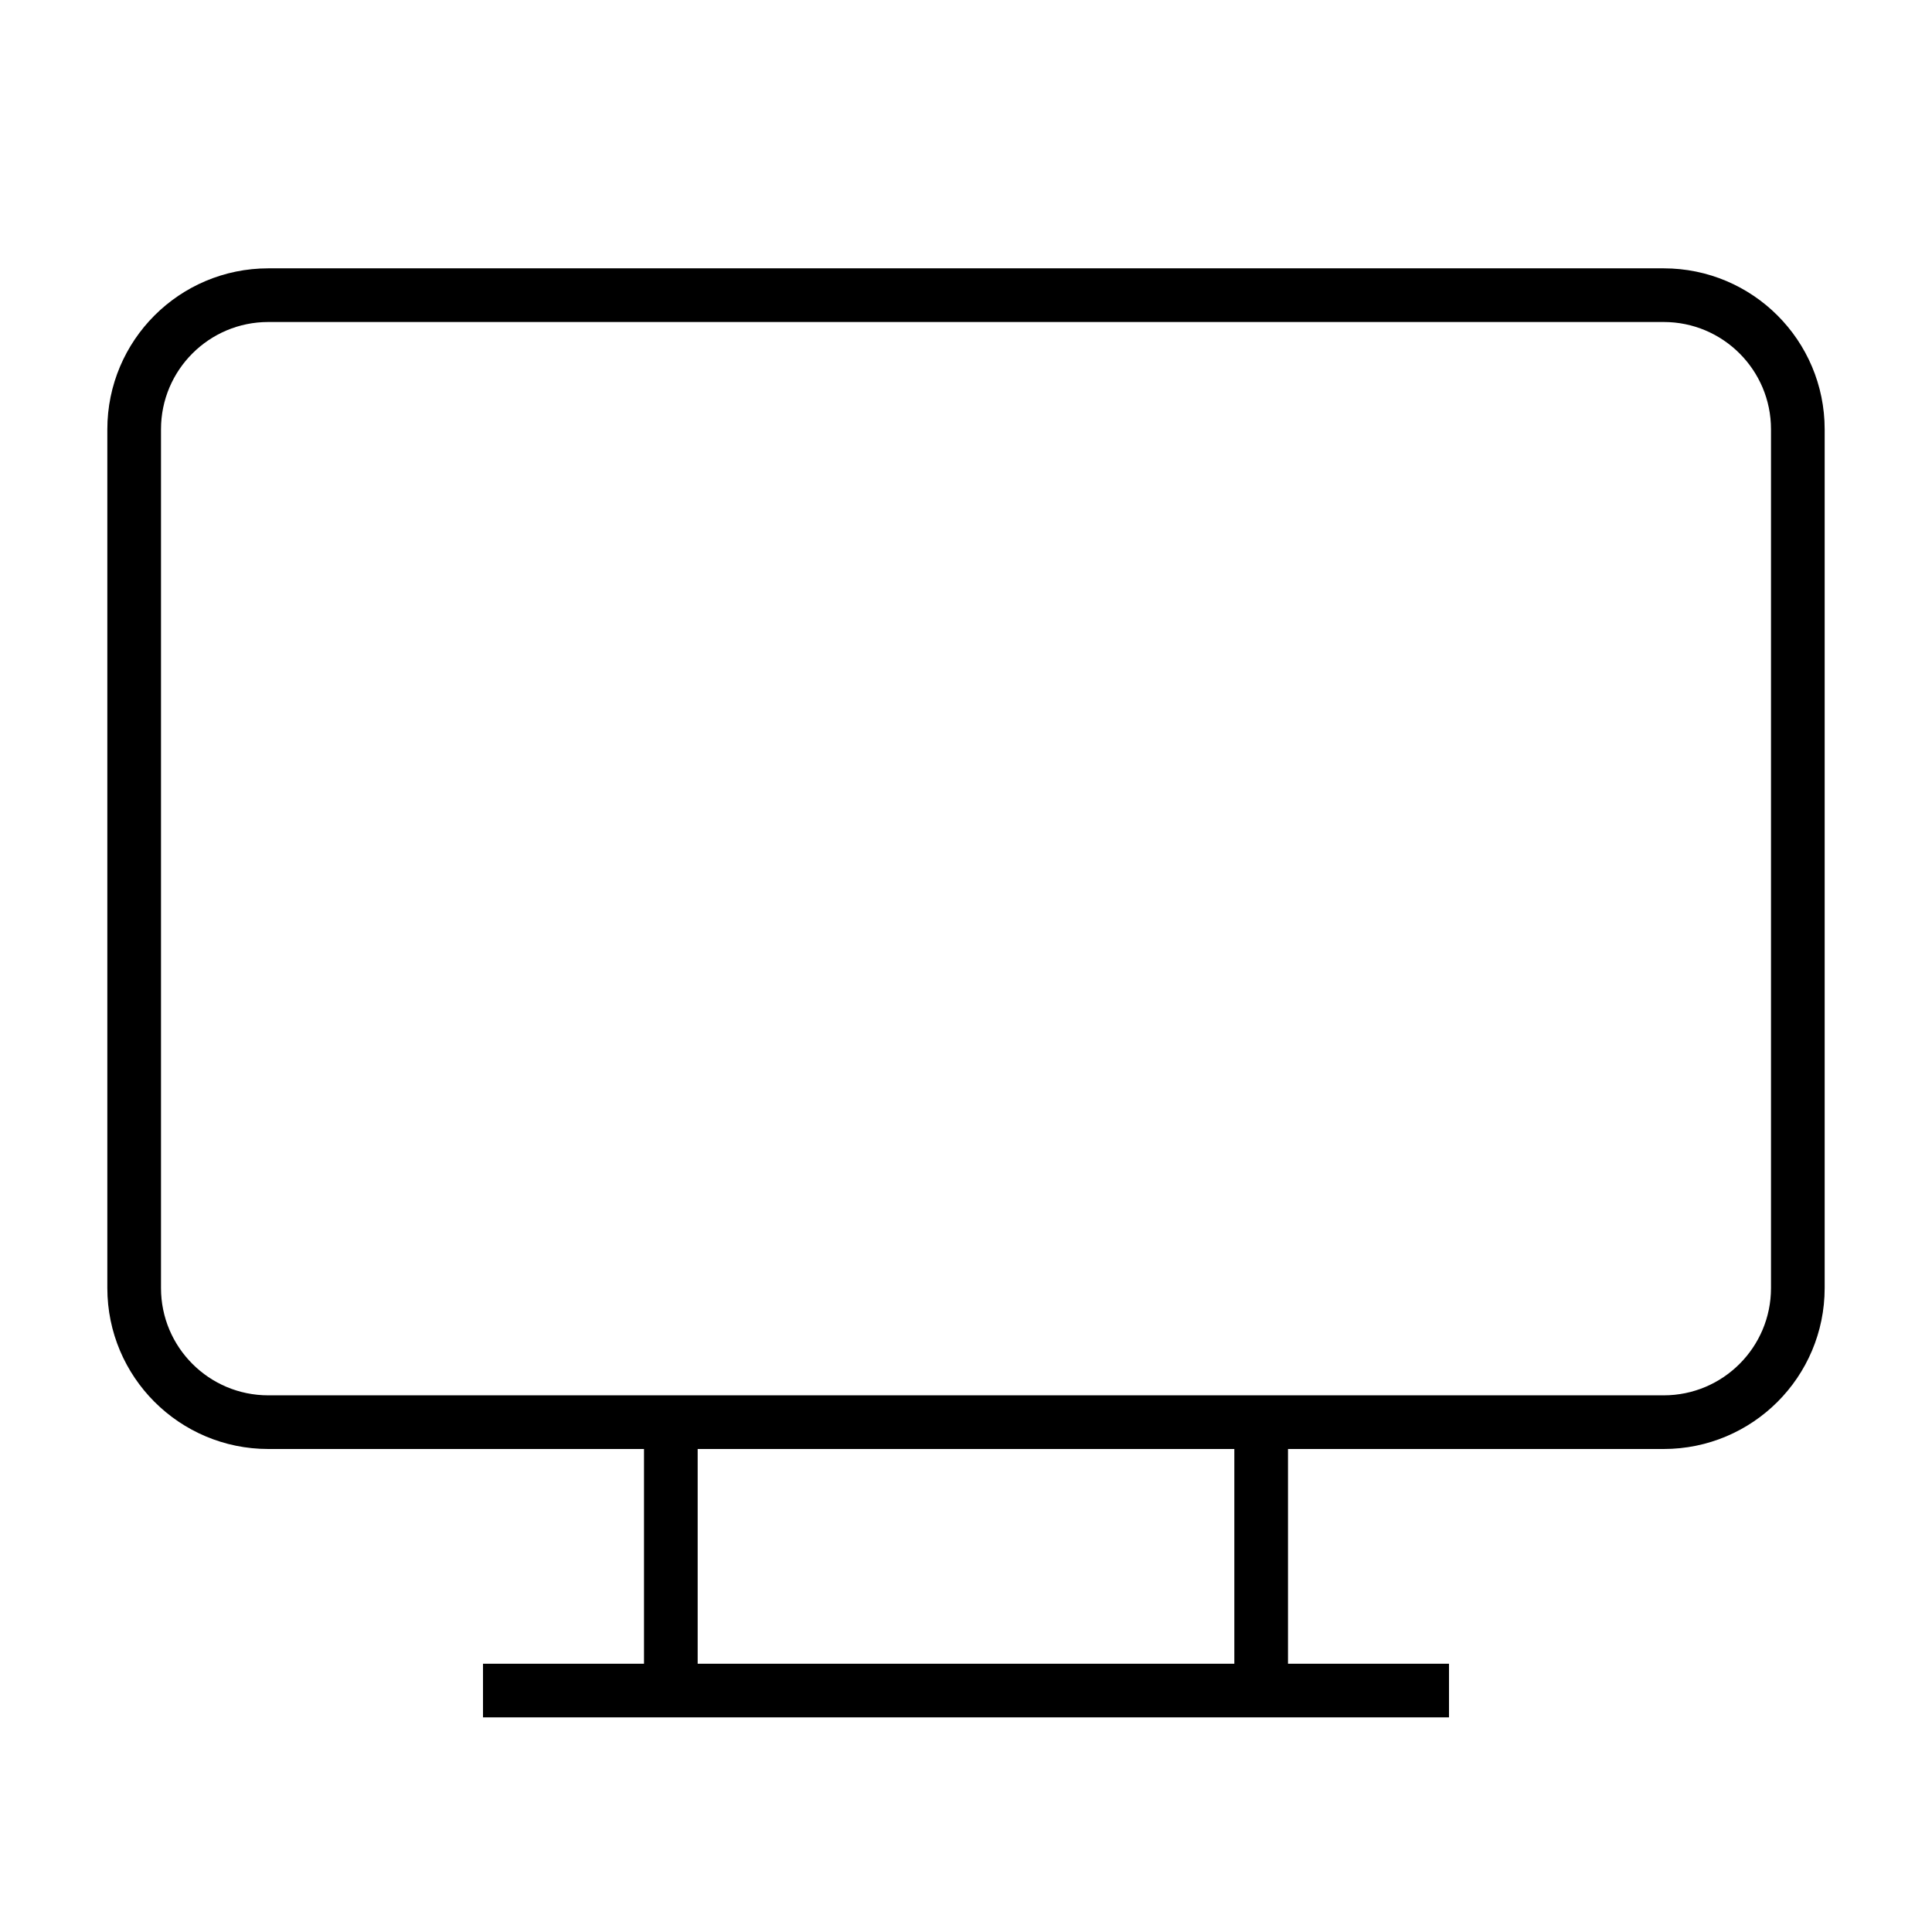 <svg width="36" height="36" viewBox="0 0 36 36" fill="none" xmlns="http://www.w3.org/2000/svg">
<path d="M9 31.501H27M12.5 26.501V31.501M23.5 26.501V31.501M5 26.5H31C32.381 26.5 33.5 25.381 33.5 24V8C33.5 6.619 32.381 5.5 31 5.5H5C3.619 5.5 2.5 6.619 2.5 8V24C2.5 25.381 3.619 26.5 5 26.5Z" stroke="black" stroke-linejoin="round"/>
</svg>
